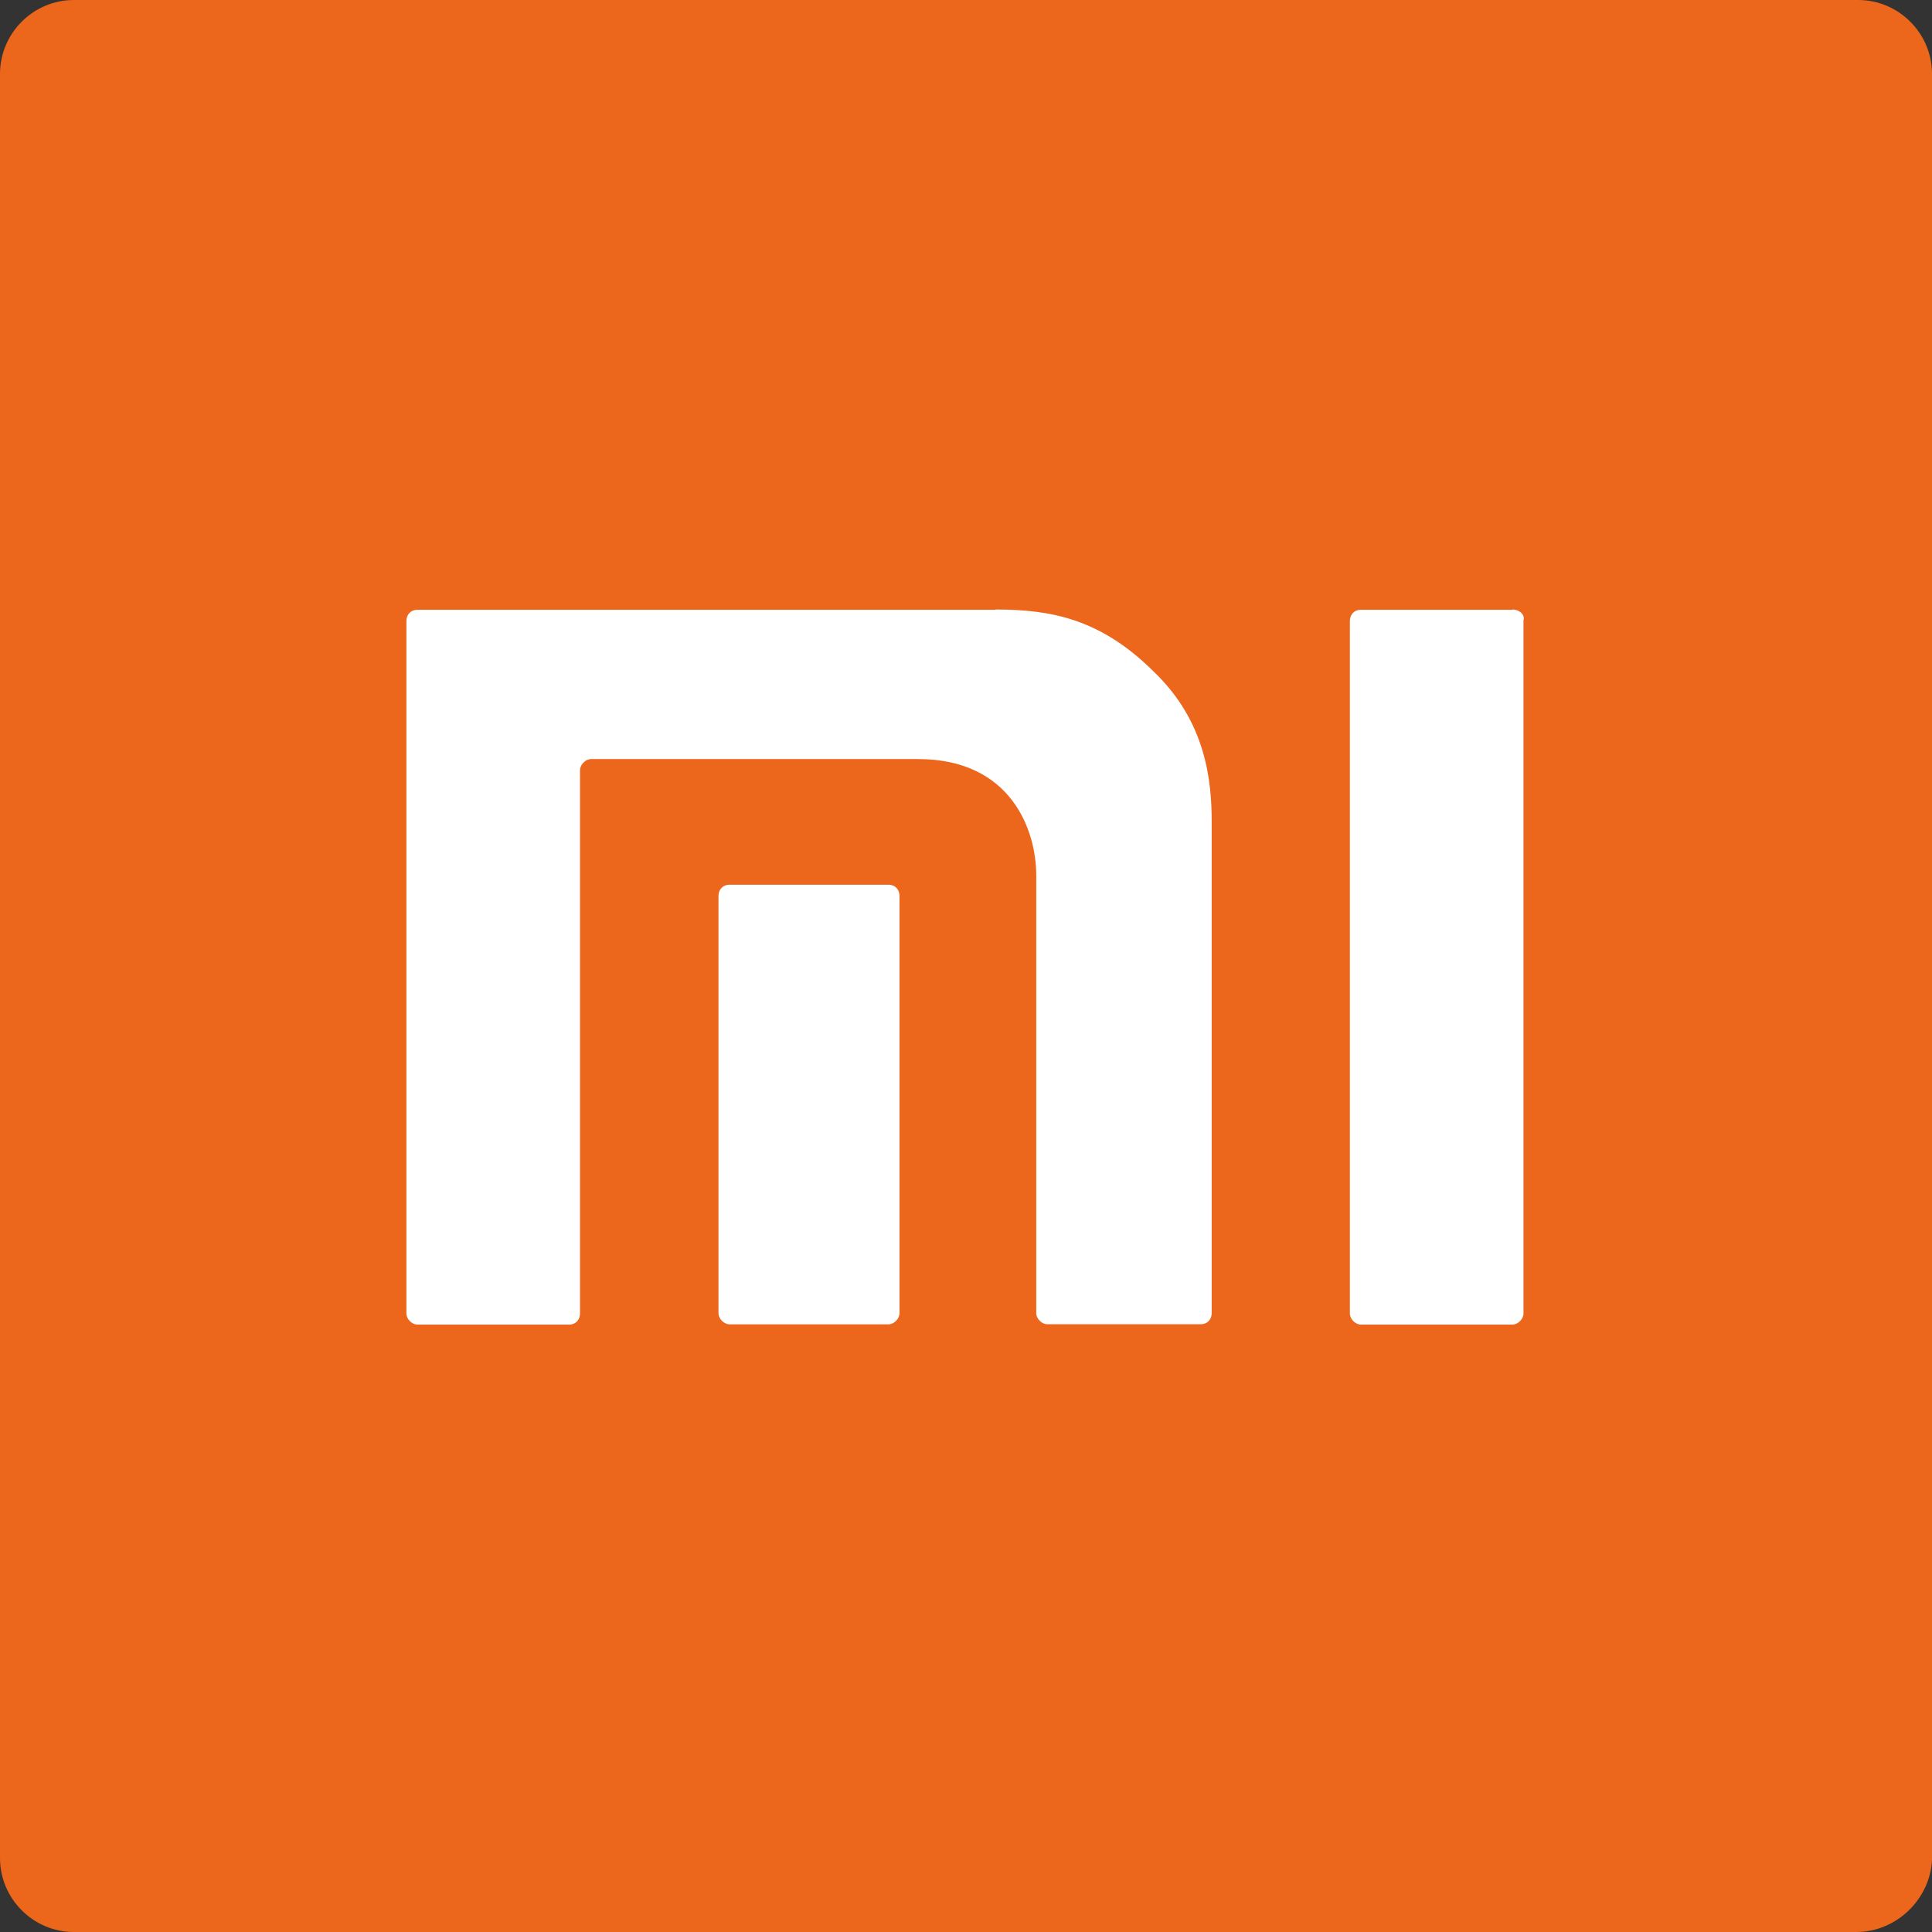 <?xml version="1.0" encoding="UTF-8"?><svg xmlns="http://www.w3.org/2000/svg" xmlns:xlink="http://www.w3.org/1999/xlink" height="64.0" preserveAspectRatio="xMidYMid meet" version="1.0" viewBox="0.0 0.0 64.0 64.0" width="64.0" zoomAndPan="magnify">
 <rect x="0.0" y="0.0" width="64.0" height="64.0" fill="#333333" stroke="none"/>
 <g id="change1_1"><path d="m61.49 64h-59.043c-1.347 0-2.447-1.103-2.447-2.45v-59.1c0-1.348 1.1-2.45 2.447-2.45h59.105c1.348 0 2.448 1.102 2.448 2.45v59.16c-0.06 1.286-1.163 2.39-2.51 2.39z" fill="#ec671c" fill-rule="evenodd"/></g>
 <g id="change2_1"><path d="m50.1 20.2h-5.017c-0.245 0-0.367 0.184-0.367 0.367v22.945c0 0.184 0.184 0.367 0.367 0.367h5.017c0.184 0 0.367-0.184 0.367-0.367v-22.954c0.06-0.184-0.122-0.367-0.367-0.367zm-17.13 0h-19.14c-0.245 0-0.367 0.184-0.367 0.367v22.945c0 0.184 0.184 0.367 0.367 0.367h5.017c0.245 0 0.367-0.184 0.367-0.367v-18c0-0.184 0.184-0.367 0.367-0.367h10.83c3.06 0 3.916 2.325 3.916 3.855v14.5c0 0.184 0.184 0.367 0.367 0.367h5.078c0.245 0 0.367-0.184 0.367-0.367v-16.273c0-1.346-0.184-3.304-1.897-4.956-1.774-1.774-3.426-2.08-5.262-2.08zm-3.54 9.108h-5.262c-0.245 0-0.367 0.184-0.367 0.367v13.828c0 0.184 0.184 0.367 0.367 0.367h5.262c0.184 0 0.367-0.184 0.367-0.367v-13.828c0-0.184-0.122-0.367-0.367-0.367z" fill="#fff"/></g>
</svg>